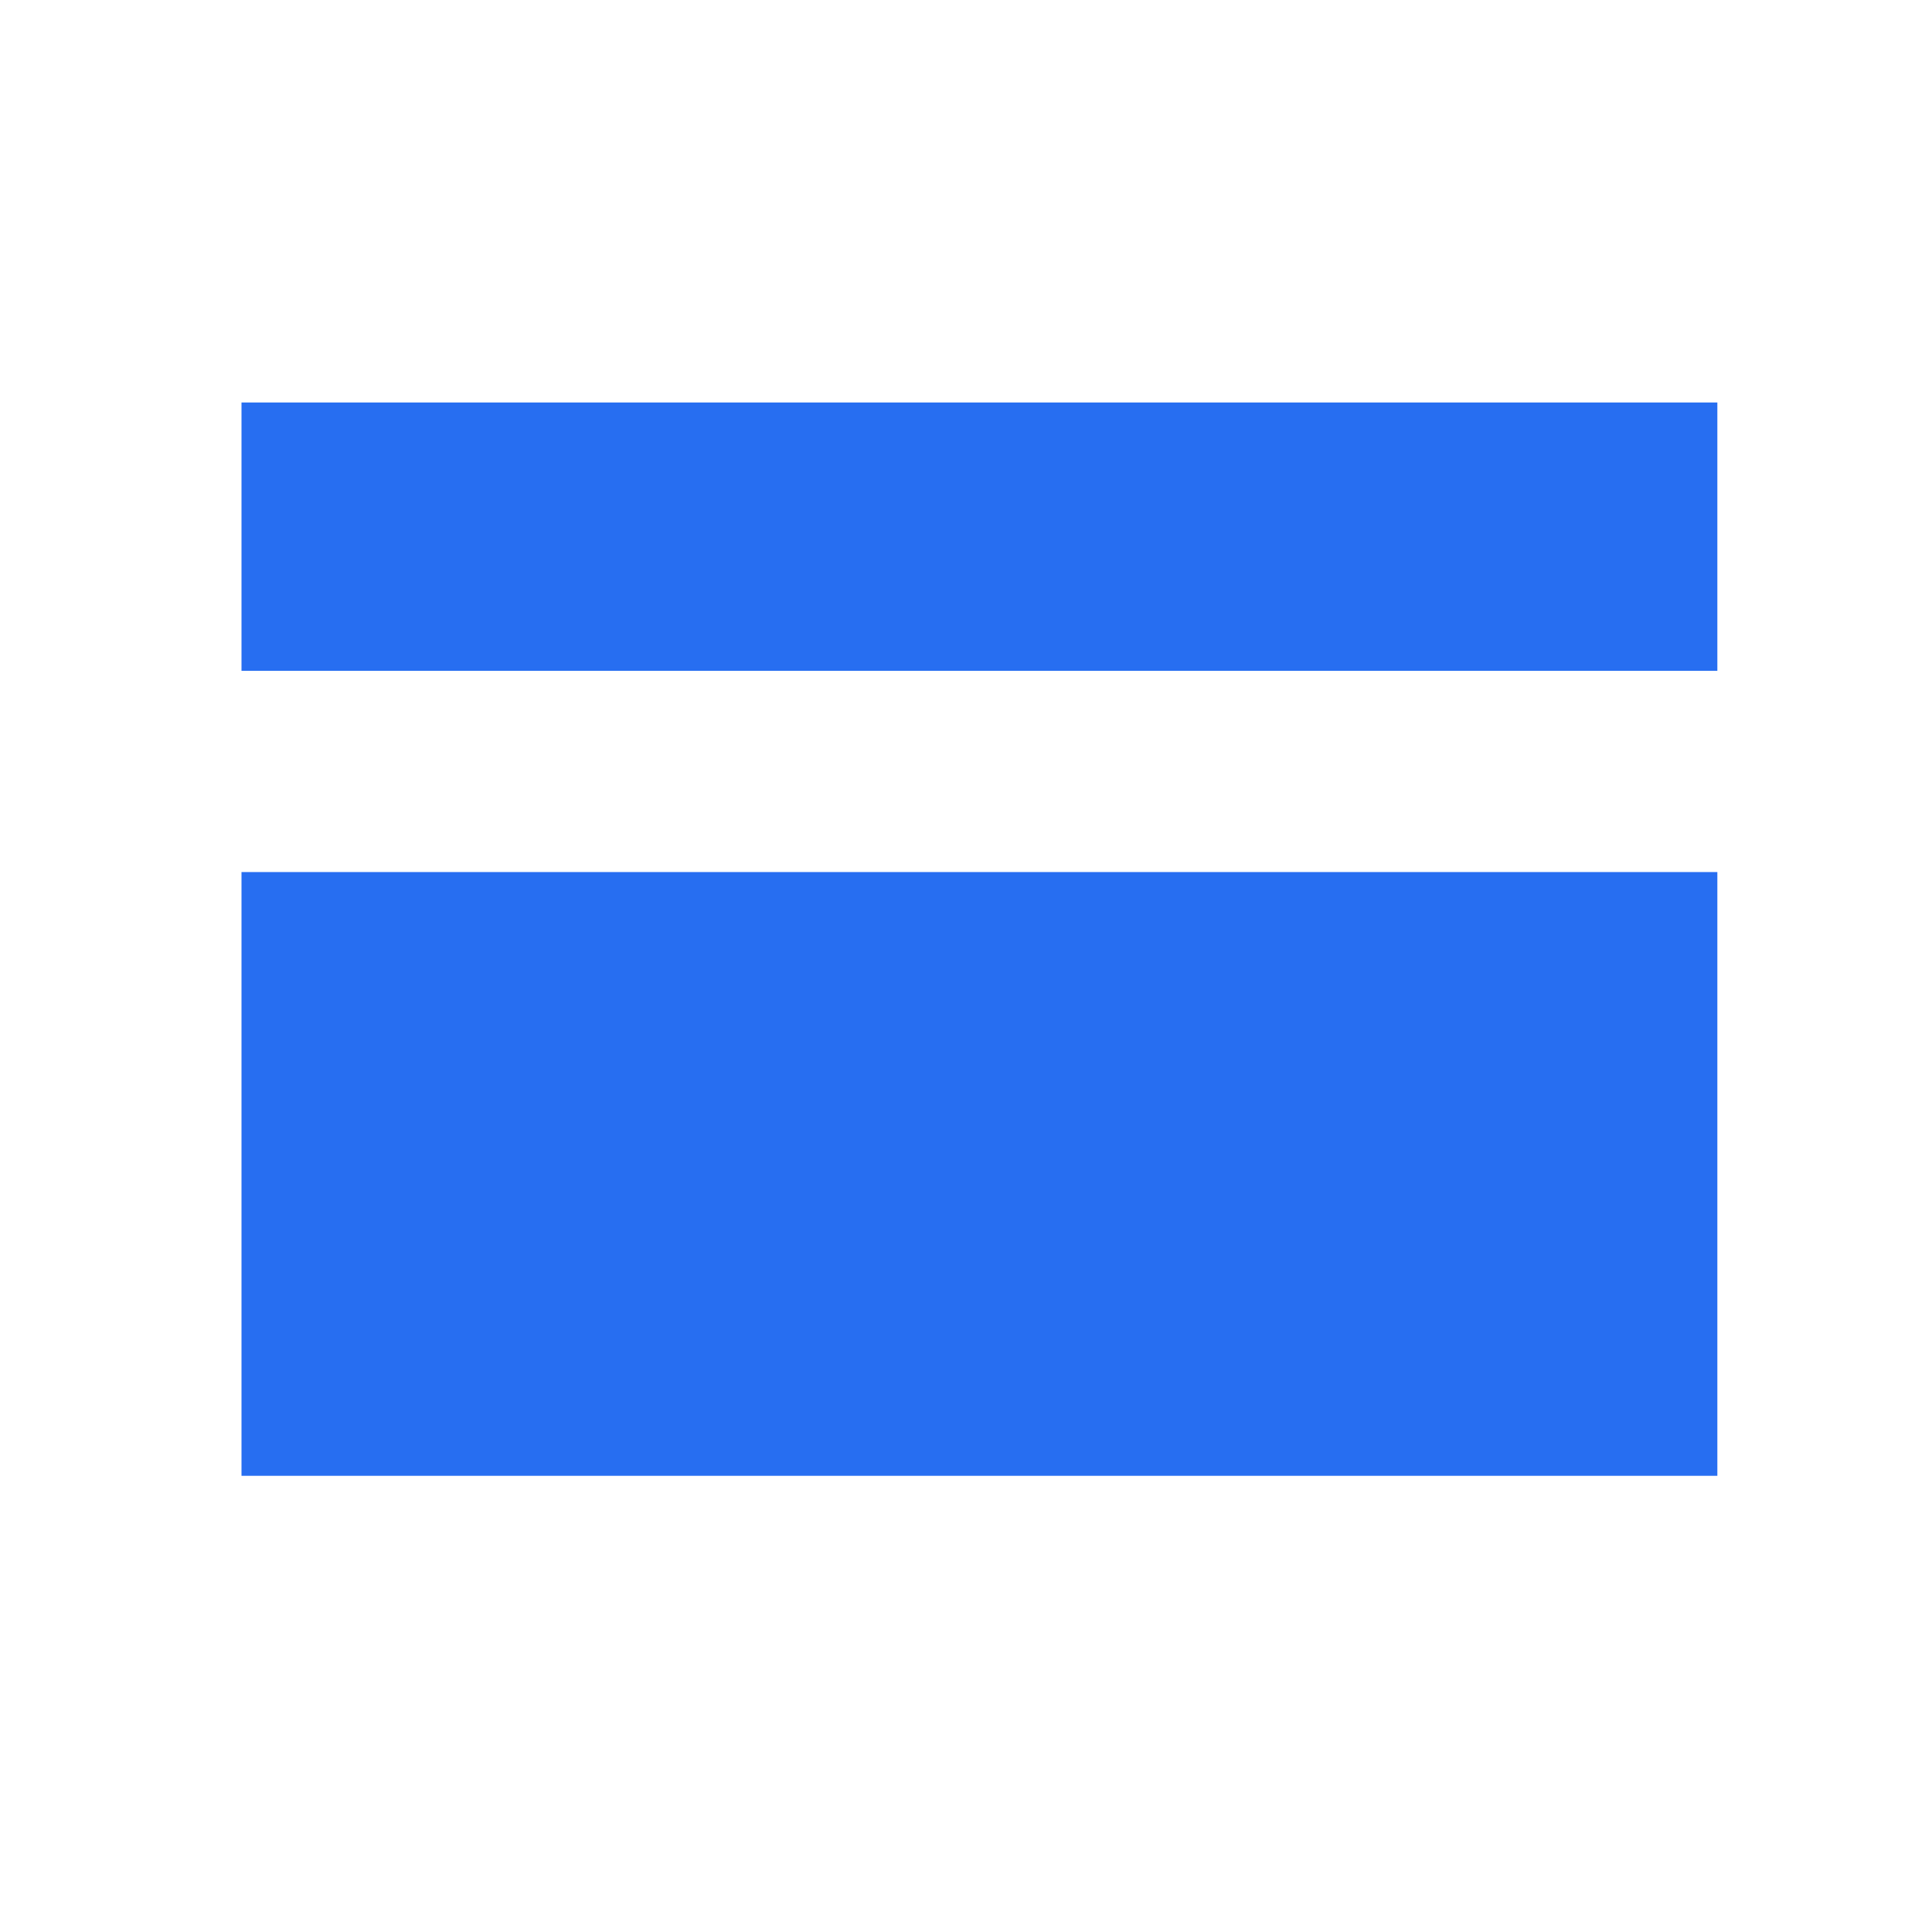 <svg width="40" height="40" viewBox="0 0 40 40" fill="none" xmlns="http://www.w3.org/2000/svg">
<g clip-path="url(#clip0_40000028_21964)">
<path fill-rule="evenodd" clip-rule="evenodd" d="M5 8.333H35.556V13.889H5V8.333ZM5 18.055H35.556V30.555H5V18.055Z" fill="#276EF1"/>
</g>
<defs>
<clipPath id="clip0_40000028_21964">
<rect width="40" height="40" fill="white"/>
</clipPath>
</defs>
</svg>
